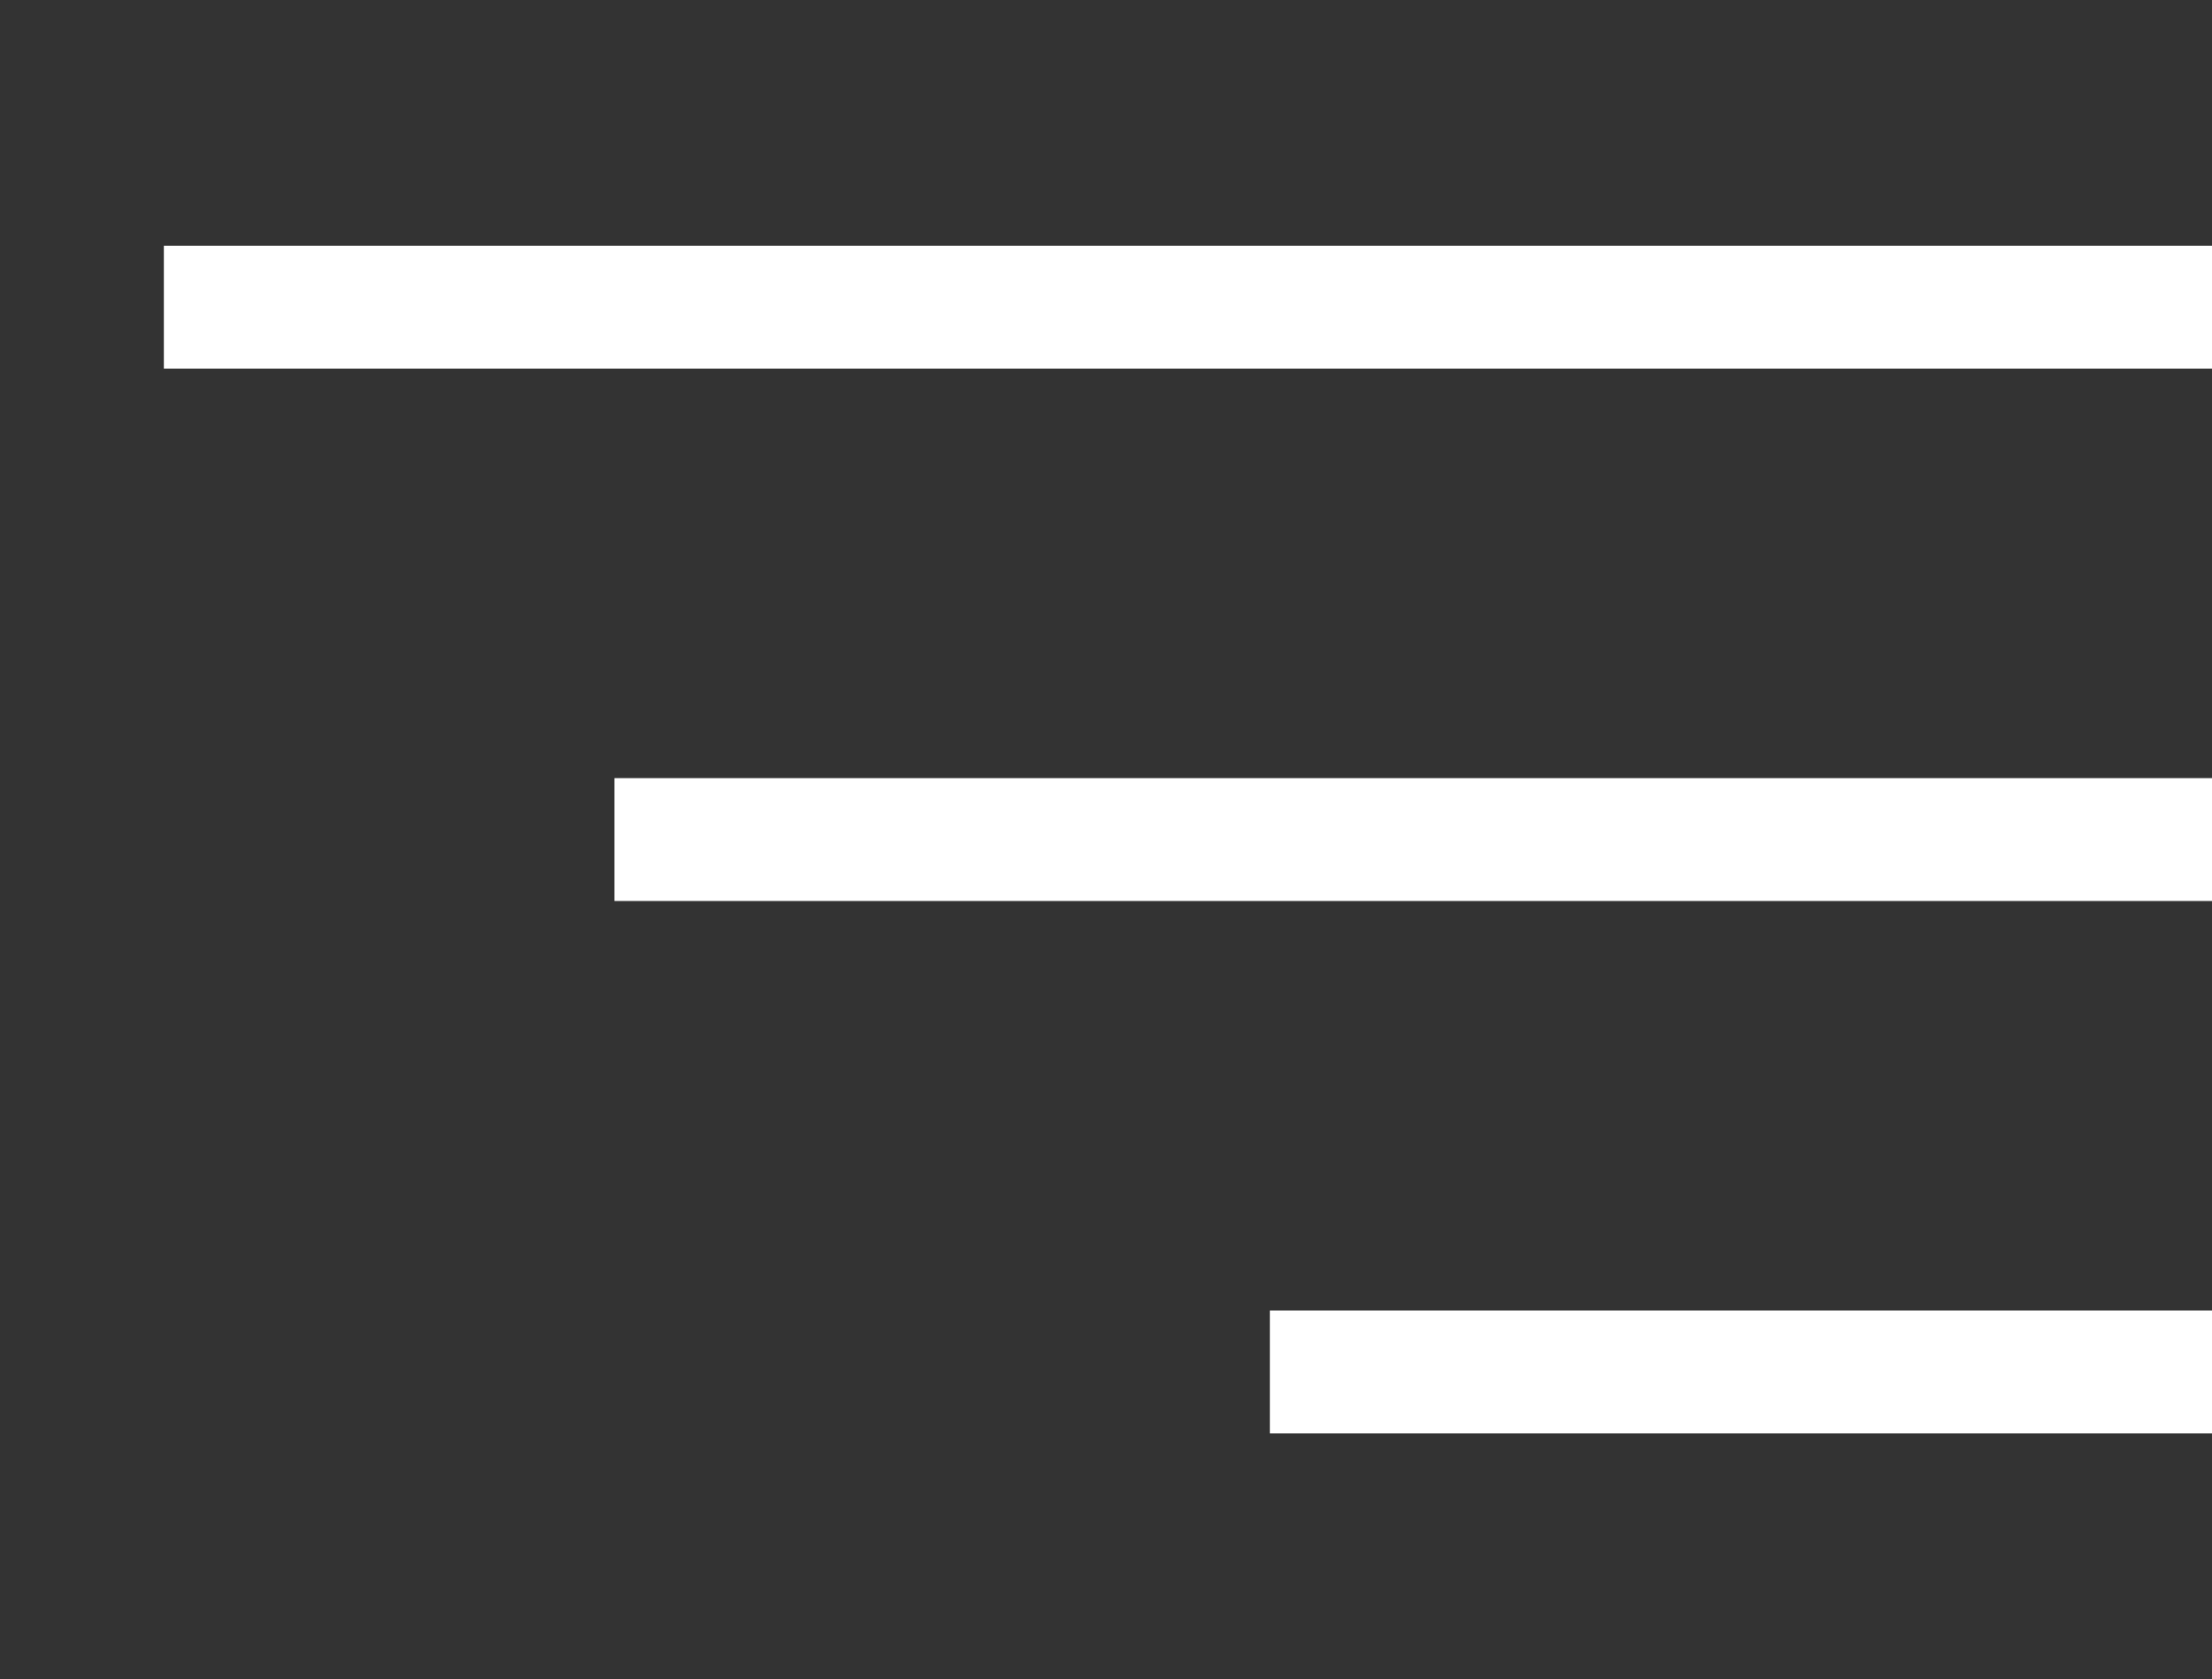 <?xml version="1.0" encoding="UTF-8" standalone="no"?><!DOCTYPE svg PUBLIC "-//W3C//DTD SVG 1.1//EN" "http://www.w3.org/Graphics/SVG/1.1/DTD/svg11.dtd"><svg width="100%" height="100%" viewBox="0 0 54 41" version="1.1" xmlns="http://www.w3.org/2000/svg" xmlns:xlink="http://www.w3.org/1999/xlink" xml:space="preserve" xmlns:serif="http://www.serif.com/" style="fill-rule:evenodd;clip-rule:evenodd;stroke-linejoin:round;stroke-miterlimit:1.414;"><rect x="0" y="0" width="54" height="41" fill="#333333" stroke="none"/><rect x="4" y="6" width="50" height="3" style="fill:#fff;"/><rect x="15" y="19" width="39" height="3" style="fill:#fff;"/><rect x="31" y="32" width="23" height="3" style="fill:#fff;"/></svg>